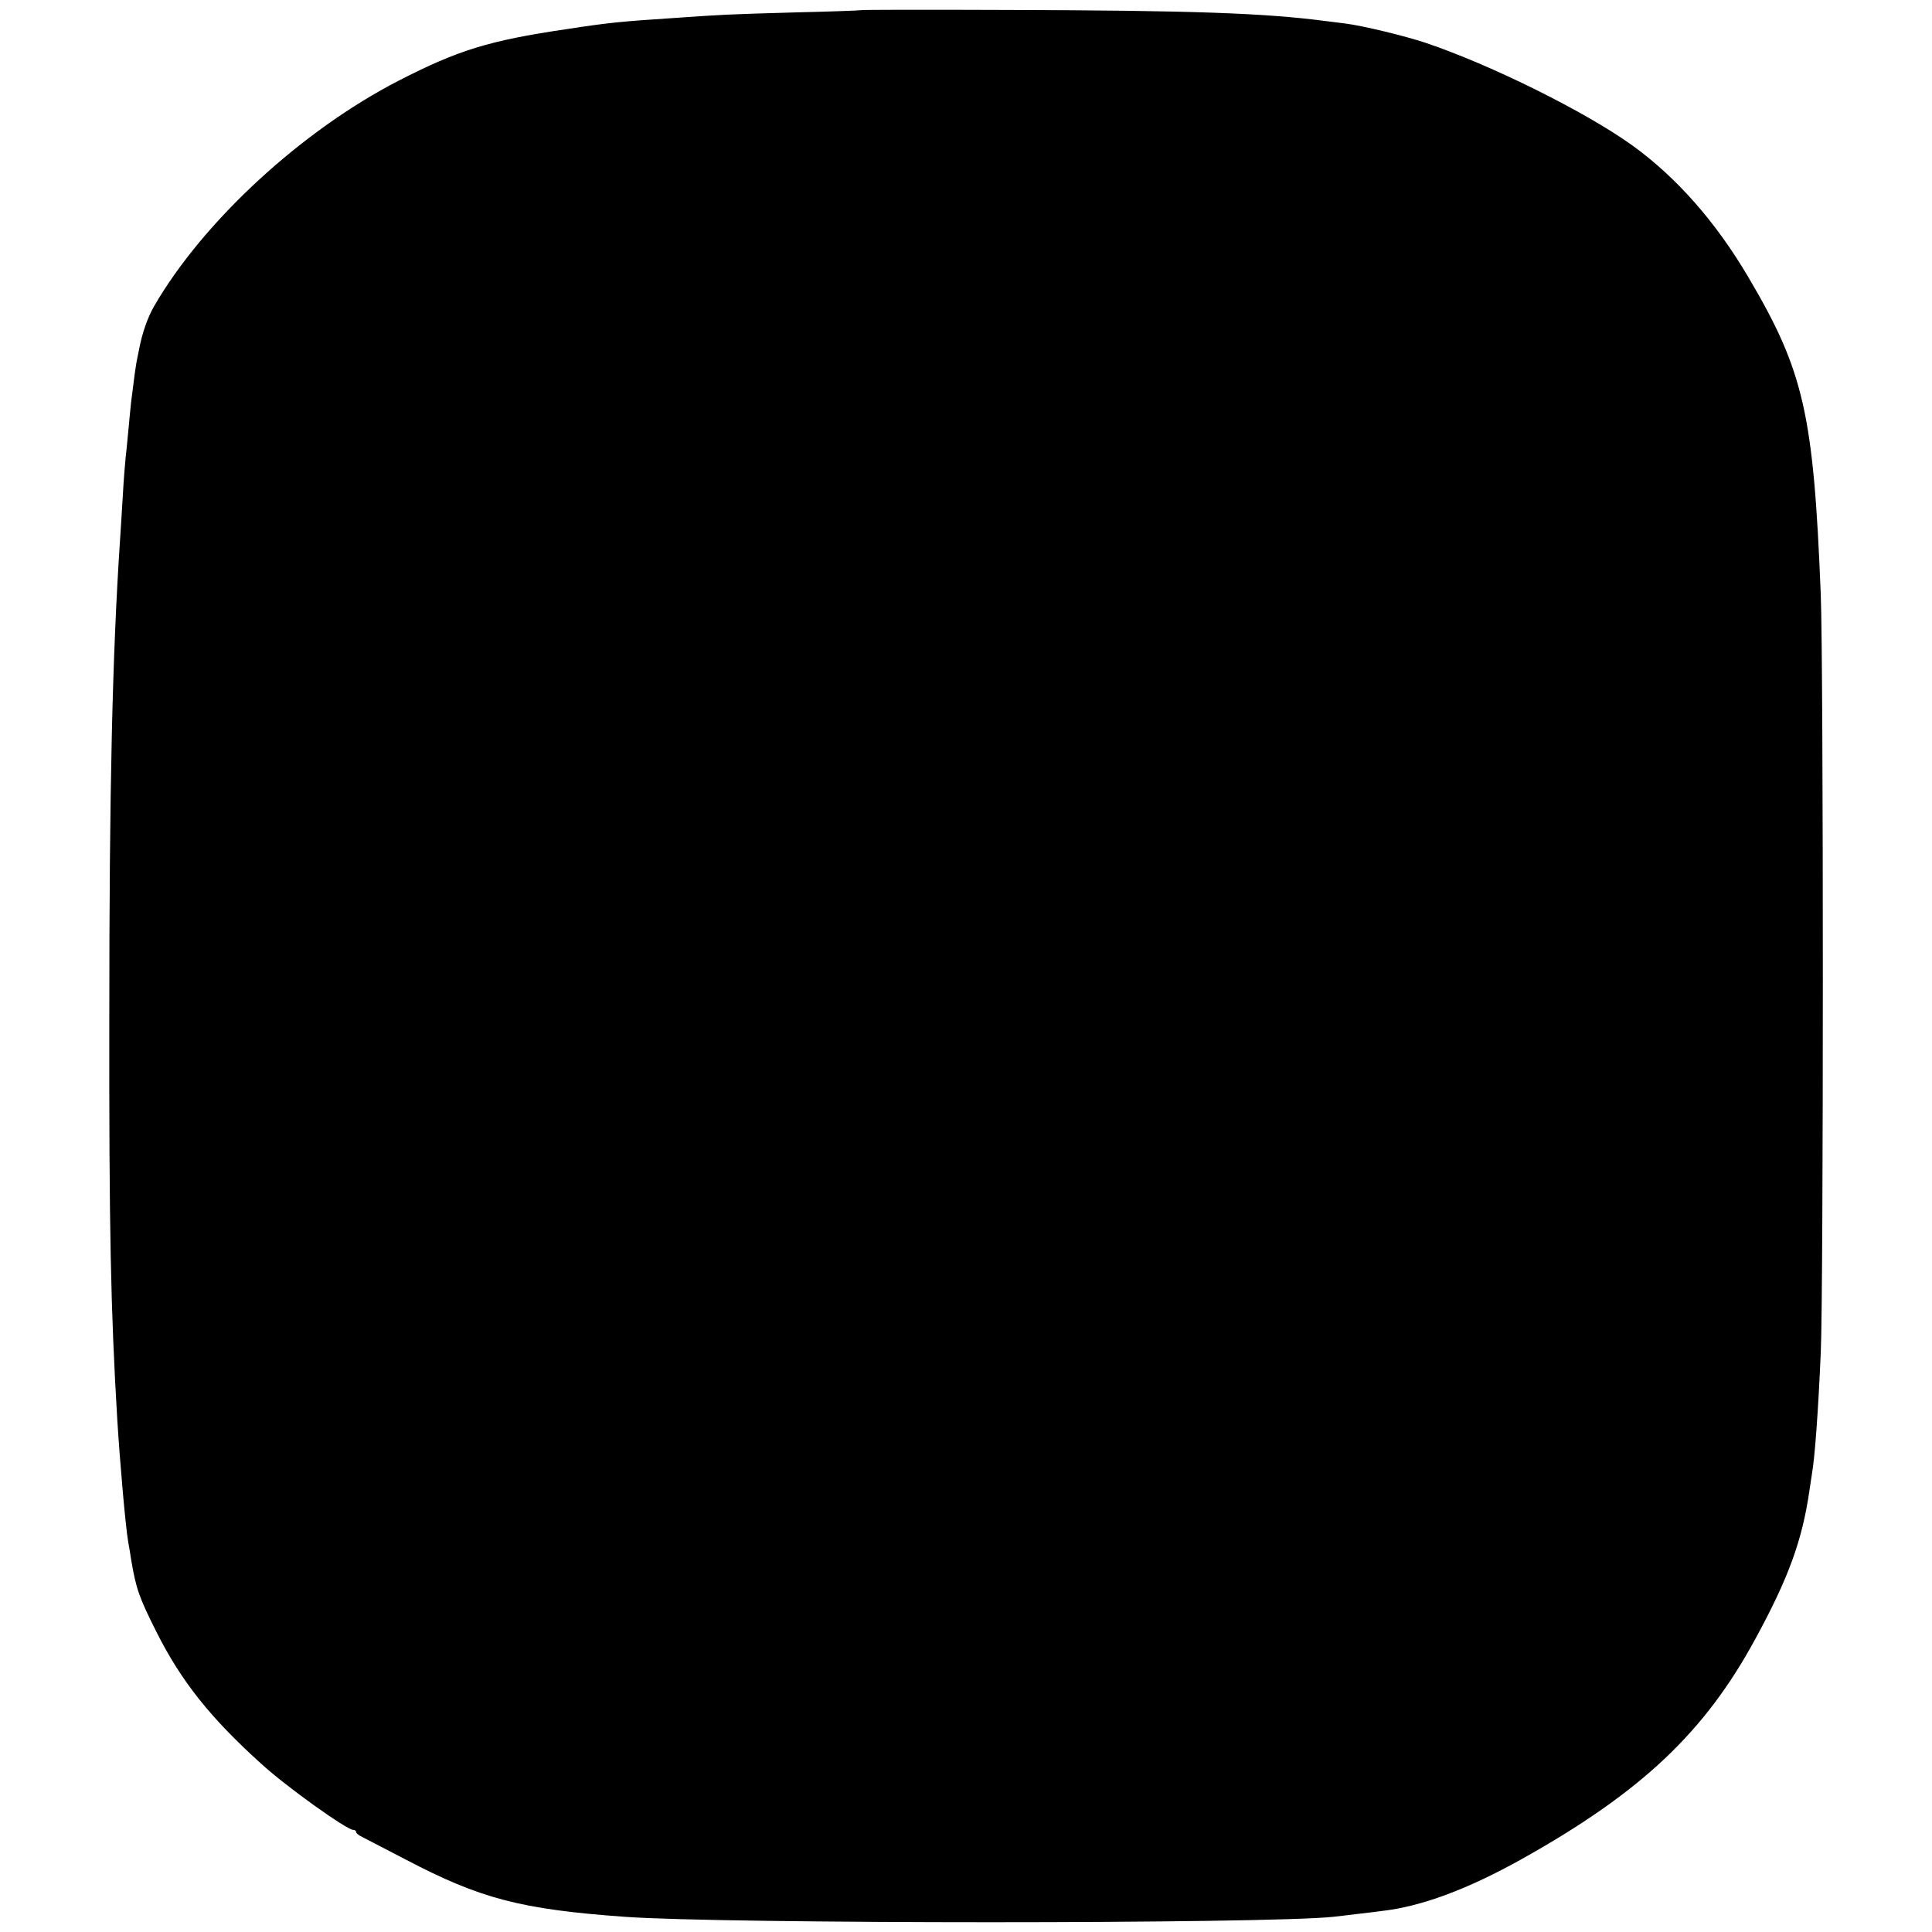 <?xml version="1.0" standalone="no"?>
<!DOCTYPE svg PUBLIC "-//W3C//DTD SVG 20010904//EN"
 "http://www.w3.org/TR/2001/REC-SVG-20010904/DTD/svg10.dtd">
<svg version="1.0" xmlns="http://www.w3.org/2000/svg"
 width="700pt" height="700pt" viewBox="0 0 700 700"
 preserveAspectRatio="xMidYMid meet">
<g transform="translate(0,700) scale(0.1,-0.1)"
fill="#000000" stroke="none">
<path d="M3117 6963 c-1 -1 -108 -5 -237 -8 -249 -7 -262 -8 -435 -20 -197
-13 -239 -17 -395 -41 -278 -41 -391 -76 -605 -186 -352 -181 -709 -510 -887
-818 -23 -40 -43 -97 -54 -155 -2 -11 -6 -31 -9 -45 -4 -23 -9 -57 -20 -147
-2 -21 -7 -67 -10 -103 -3 -36 -8 -81 -10 -100 -2 -19 -7 -80 -10 -135 -3 -55
-8 -127 -10 -160 -28 -419 -39 -906 -39 -1730 -1 -759 5 -1061 29 -1460 10
-160 30 -389 40 -445 3 -14 7 -41 10 -60 18 -107 29 -138 93 -265 88 -175 194
-309 378 -475 88 -81 310 -240 334 -240 5 0 10 -3 10 -7 0 -5 10 -13 23 -19
12 -6 83 -43 158 -82 269 -141 416 -180 794 -207 357 -26 2321 -26 2565 0 25
3 63 7 85 10 22 3 63 7 90 11 144 16 311 78 510 189 432 242 661 458 845 797
121 222 170 358 196 538 3 19 7 46 9 60 10 54 23 228 32 440 10 218 10 2489 0
2745 -26 654 -61 810 -262 1150 -118 201 -262 364 -422 479 -170 122 -511 291
-748 371 -72 24 -227 62 -292 70 -19 2 -52 7 -72 9 -222 29 -487 38 -1149 40
-293 1 -534 1 -535 -1z"/>
</g>
</svg>

